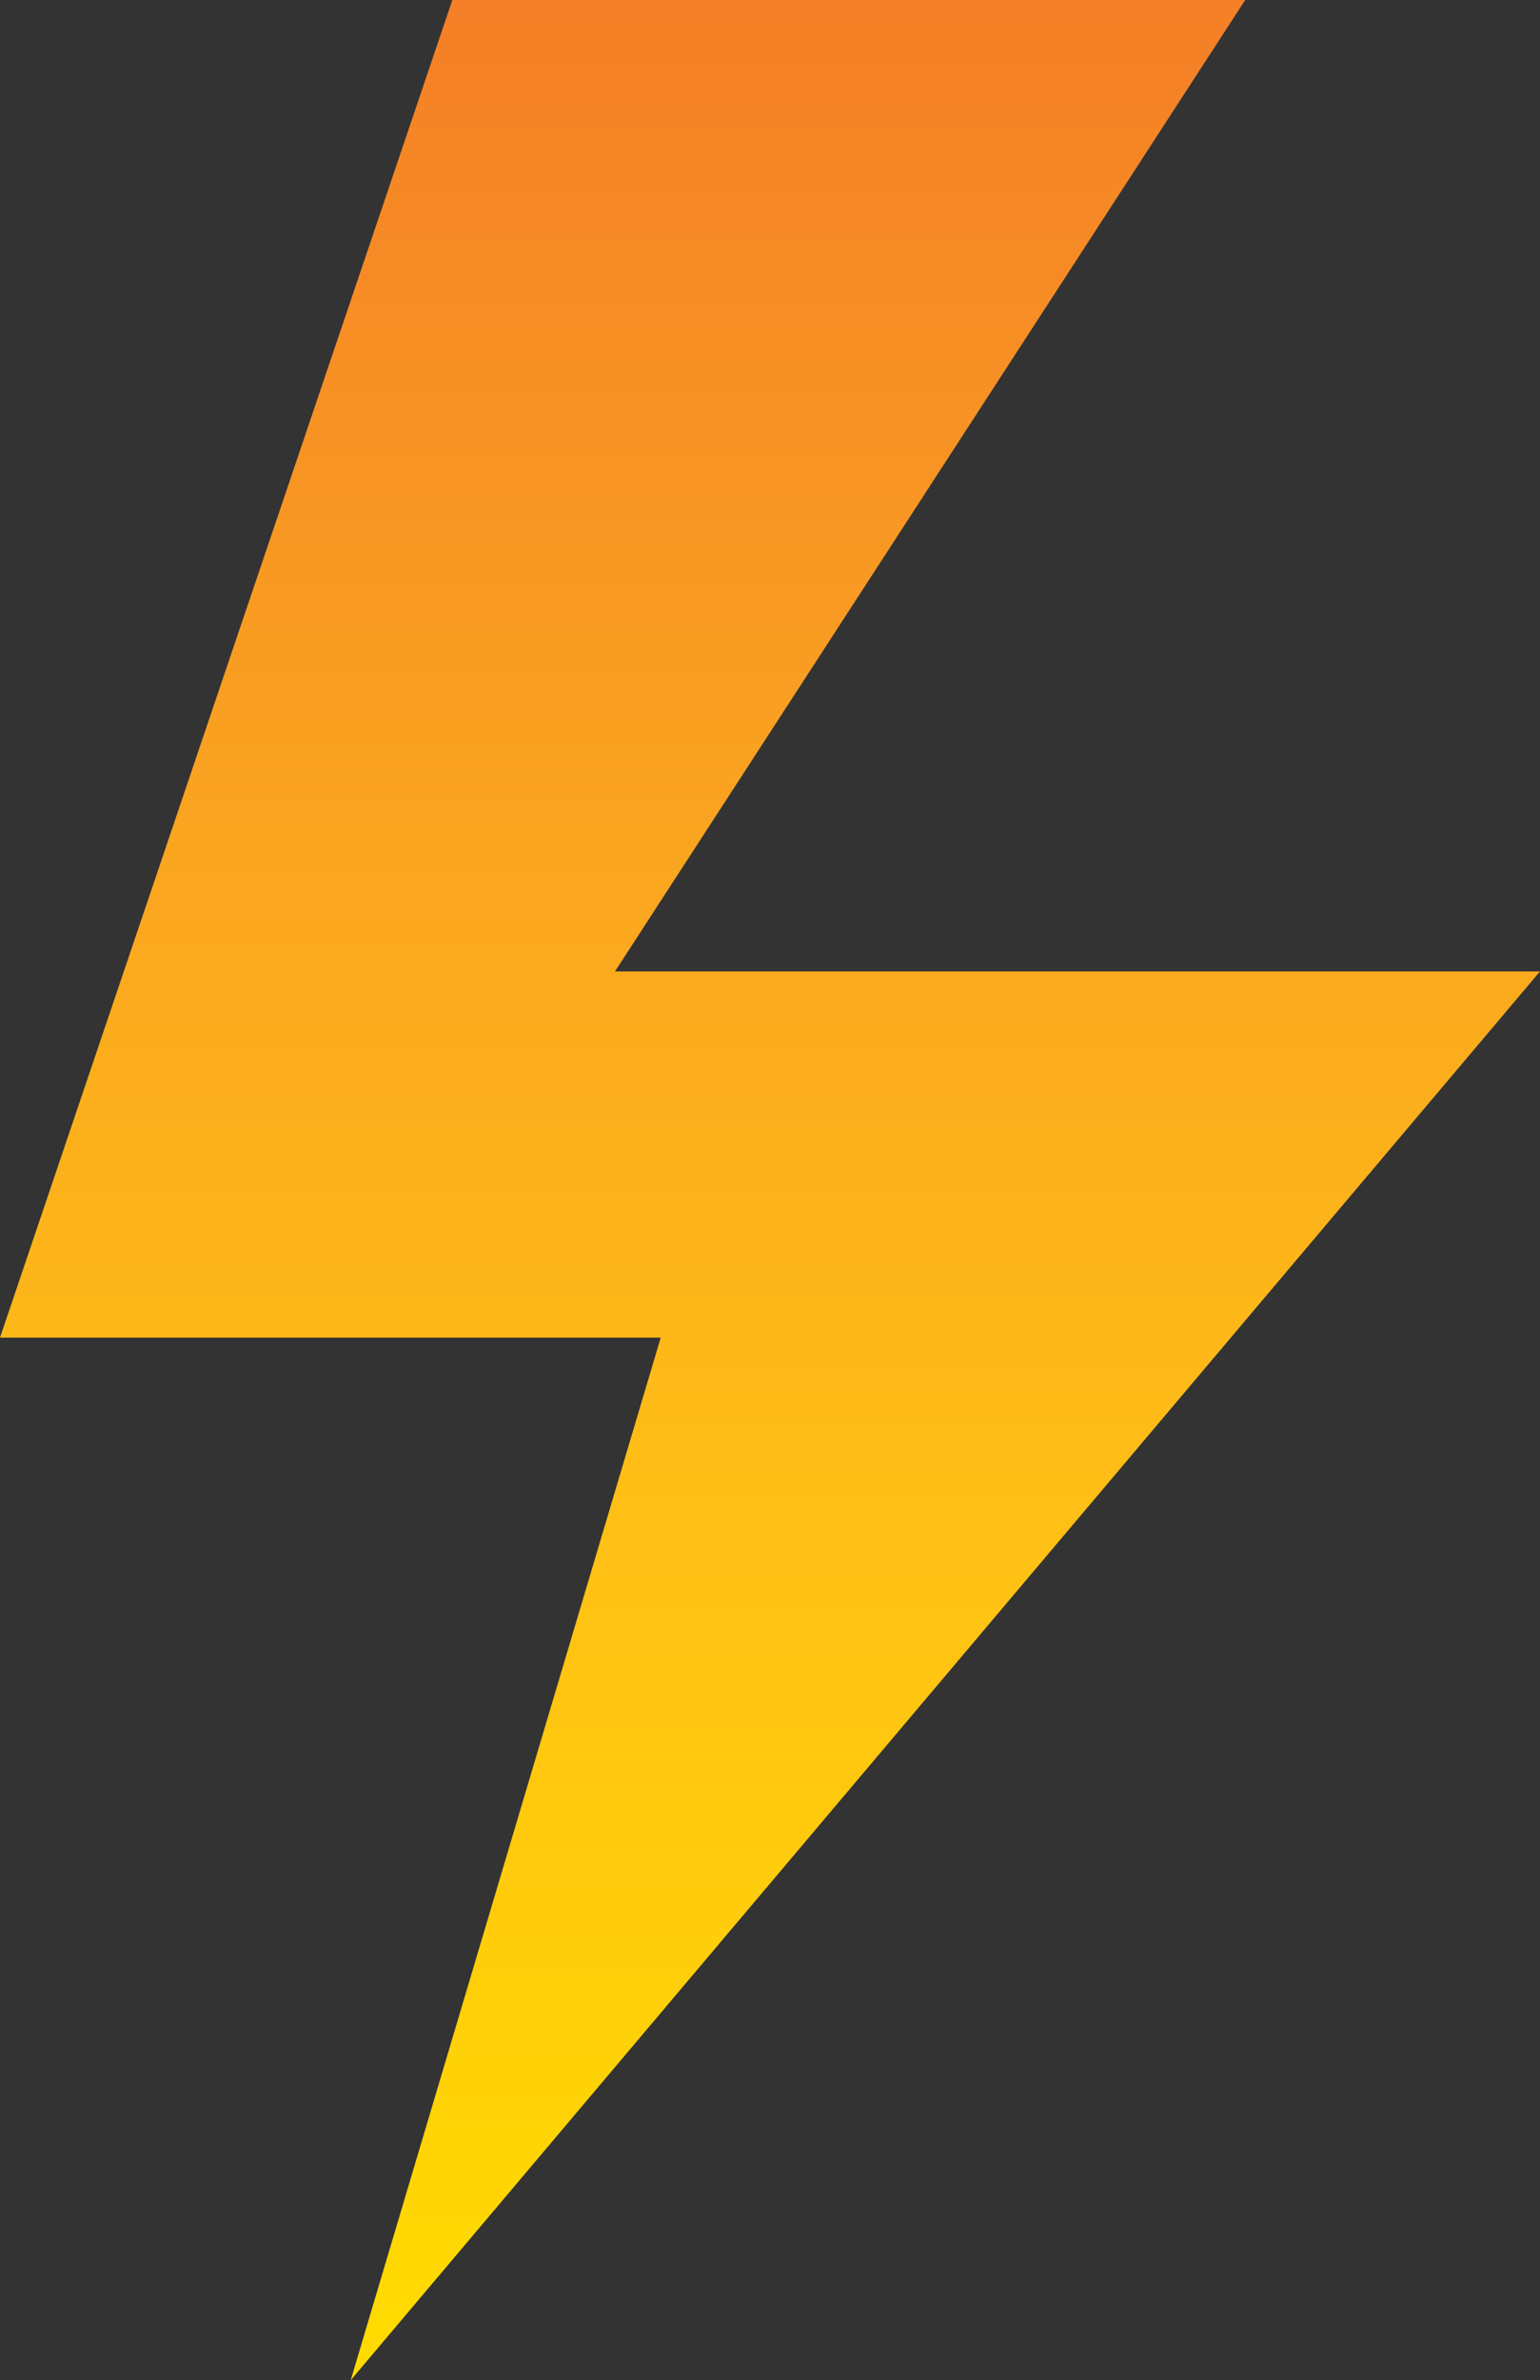 <?xml version="1.0" encoding="utf-8"?>
<!-- Generator: Adobe Illustrator 19.0.0, SVG Export Plug-In . SVG Version: 6.00 Build 0)  -->
<svg version="1.1" id="Layer_1" xmlns="http://www.w3.org/2000/svg" xmlns:xlink="http://www.w3.org/1999/xlink" x="0px" y="0px"
	 viewBox="0 0 30.3 46.8" style="enable-background:new 0 0 30.3 46.8;" xml:space="preserve">
<rect x="0" y="0" width="30.3" height="46.8" fill="#333333" stroke="none"/>
<style type="text/css">
	.st0{clip-path:url(#SVGID_2_);fill:url(#SVGID_3_);}
</style>
<g>
	<defs>
		<polygon id="SVGID_1_" points="8.9,0 0,26.3 13,26.3 6.9,46.8 30.3,19.1 12.1,19.1 24.5,0 		"/>
	</defs>
	<clipPath id="SVGID_2_">
		<use xlink:href="#SVGID_1_"  style="overflow:visible;"/>
	</clipPath>
	
		<linearGradient id="SVGID_3_" gradientUnits="userSpaceOnUse" x1="-285.487" y1="417.183" x2="-284.487" y2="417.183" gradientTransform="matrix(0 -82.751 -82.751 0 34537.516 -23556.766)">
		<stop  offset="0" style="stop-color:#FFF200"/>
		<stop  offset="0.101" style="stop-color:#FFEA00"/>
		<stop  offset="0.255" style="stop-color:#FFDA00"/>
		<stop  offset="0.445" style="stop-color:#FFC115"/>
		<stop  offset="0.662" style="stop-color:#F99E22"/>
		<stop  offset="0.899" style="stop-color:#F37228"/>
		<stop  offset="1" style="stop-color:#F15A29"/>
	</linearGradient>
	<rect y="0" class="st0" width="30.3" height="46.8"/>
</g>
</svg>
